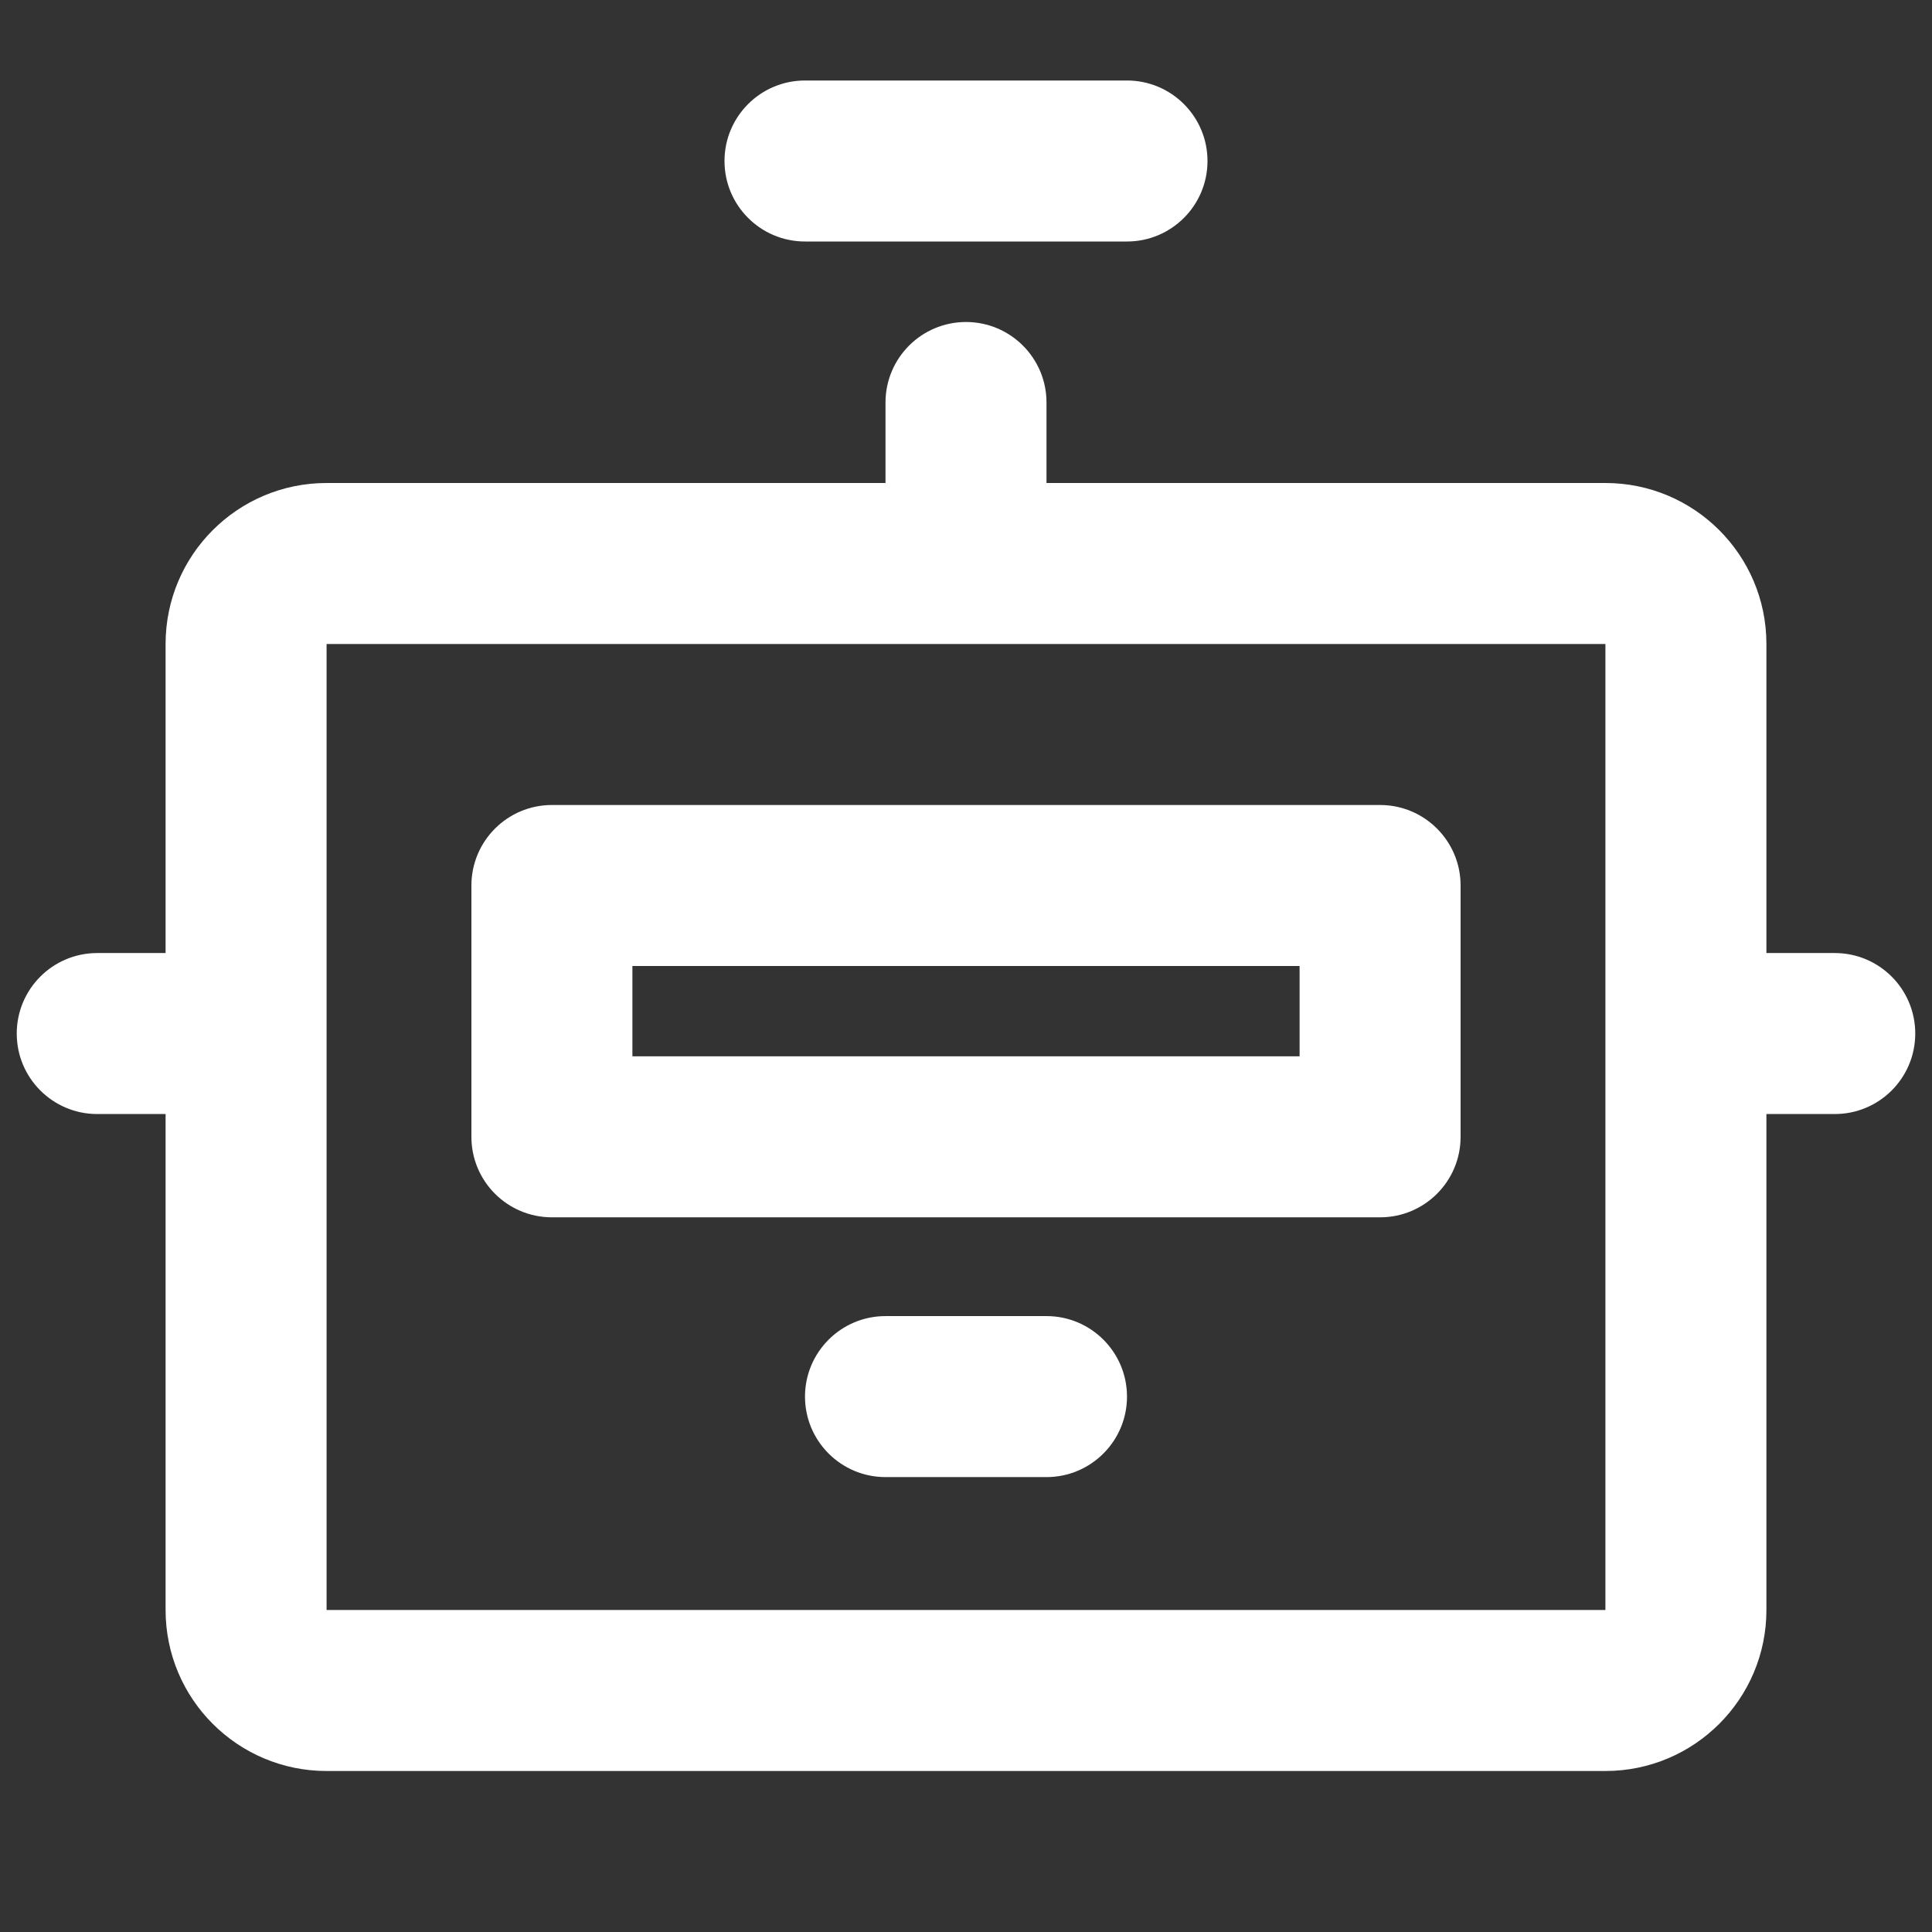 <svg width="24" height="24" viewBox="0 0 24 24" fill="none" xmlns="http://www.w3.org/2000/svg">
<rect x="0" y="0" width="24" height="24" fill="#333333" stroke="none"/>
<path fill-rule="evenodd" clip-rule="evenodd" d="M9 2C9 1.448 9.448 1 10 1L14 1C14.552 1 15 1.448 15 2C15 2.552 14.552 3 14 3L10 3C9.448 3 9 2.552 9 2ZM13 5C13 4.448 12.552 4 12 4C11.448 4 11 4.448 11 5V6L4.057 6C2.953 6 2.057 6.895 2.057 8L2.057 11.839H1.208C0.655 11.839 0.208 12.287 0.208 12.839C0.208 13.391 0.655 13.839 1.208 13.839H2.057L2.057 20C2.057 21.105 2.953 22 4.057 22L19.943 22C21.047 22 21.943 21.105 21.943 20V13.839H22.792C23.345 13.839 23.792 13.391 23.792 12.839C23.792 12.287 23.345 11.839 22.792 11.839H21.943V8C21.943 6.895 21.047 6 19.943 6L13 6V5ZM19.943 20V8L4.057 8L4.057 20L19.943 20ZM16.144 12H7.856V13.122H16.144V12ZM18.144 11C18.144 10.448 17.696 10 17.144 10L6.856 10C6.304 10 5.856 10.448 5.856 11V14.122C5.856 14.675 6.304 15.122 6.856 15.122L17.144 15.122C17.696 15.122 18.144 14.675 18.144 14.122V11ZM11 16.349C10.448 16.349 10 16.797 10 17.349C10 17.901 10.448 18.349 11 18.349H13C13.552 18.349 14 17.901 14 17.349C14 16.797 13.552 16.349 13 16.349H11Z" fill="white"/>
</svg>

